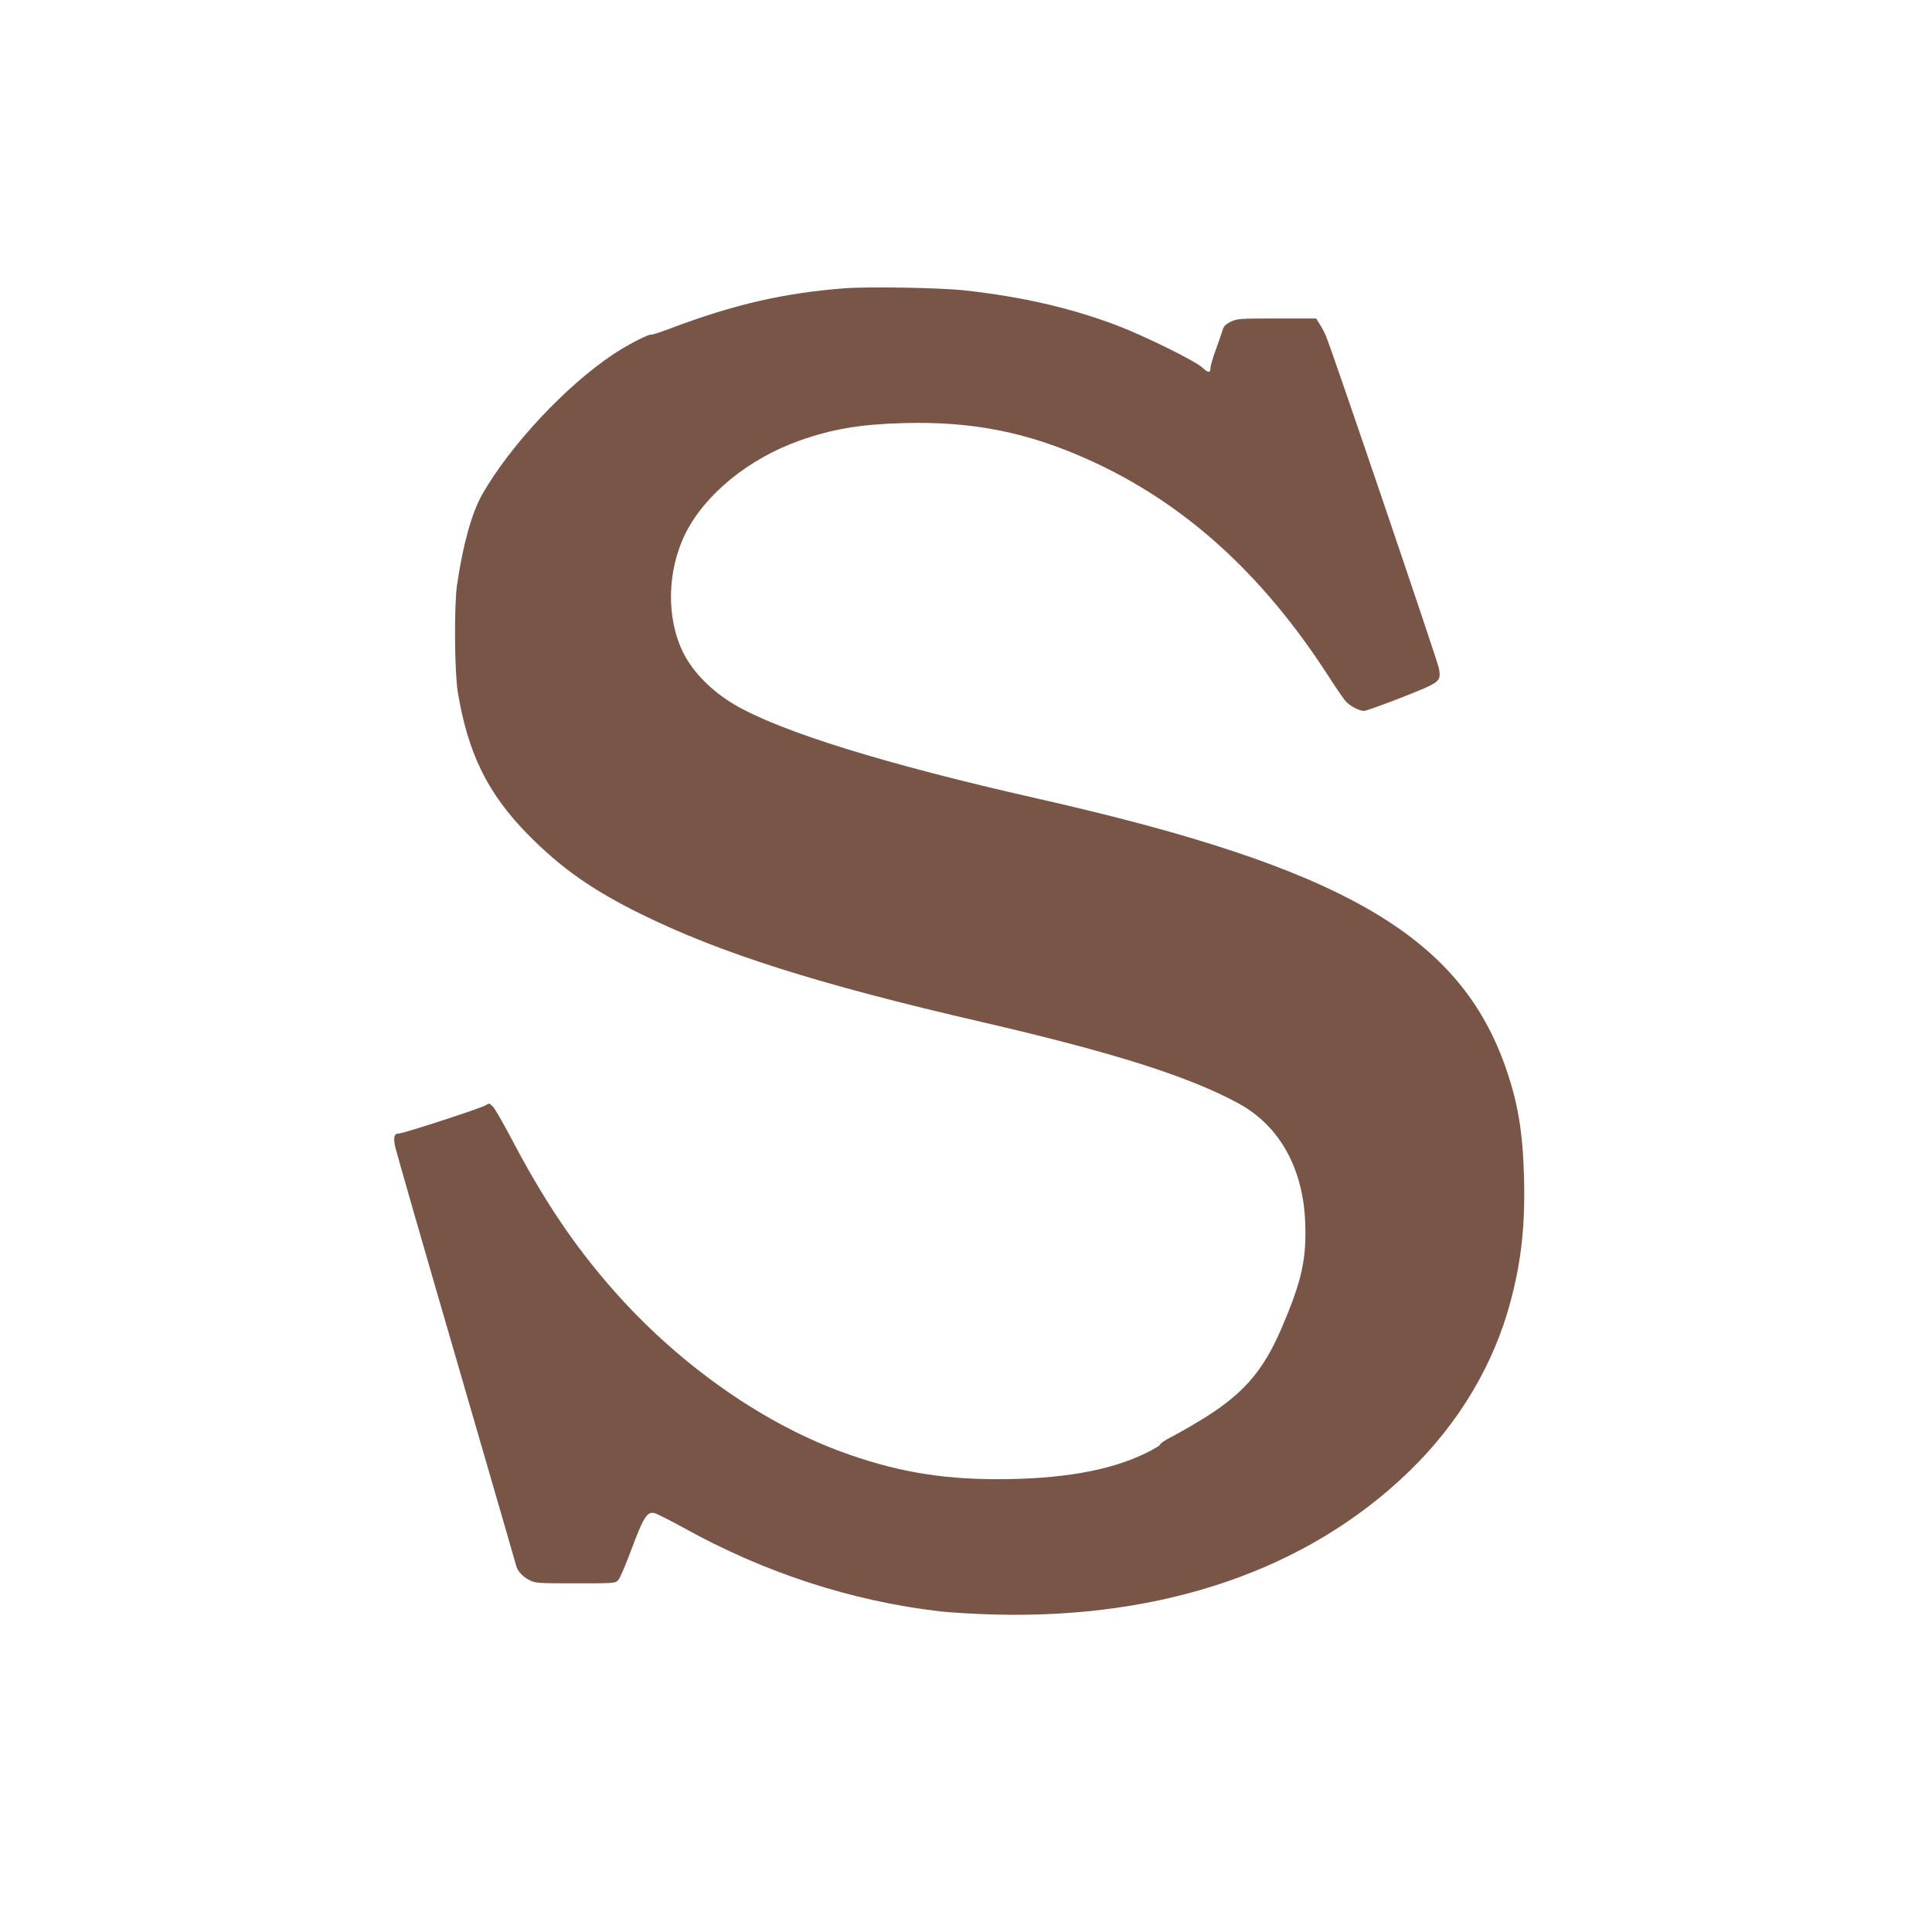 <?xml version="1.0" standalone="no"?>
<!DOCTYPE svg PUBLIC "-//W3C//DTD SVG 20010904//EN"
 "http://www.w3.org/TR/2001/REC-SVG-20010904/DTD/svg10.dtd">
<svg version="1.0" xmlns="http://www.w3.org/2000/svg"
 width="1280pt" height="1280pt" viewBox="0 0 1280 1280"
 preserveAspectRatio="xMidYMid meet">
<g transform="translate(0,1280) scale(0.1,-0.1)"
fill="#795548" stroke="none">
<path d="M5595 10890 c-399 -31 -728 -106 -1140 -261 -71 -27 -134 -48 -140
-46 -15 6 -159 -68 -250 -129 -316 -210 -685 -605 -871 -931 -68 -120 -128
-335 -166 -598 -20 -141 -17 -573 5 -710 68 -409 198 -673 467 -946 217 -220
423 -365 745 -524 527 -260 1173 -465 2255 -715 878 -203 1382 -363 1710 -543
266 -146 423 -426 437 -782 10 -248 -22 -390 -156 -704 -127 -296 -265 -450
-561 -625 -58 -35 -138 -80 -177 -100 -40 -21 -70 -42 -67 -47 2 -4 -42 -31
-98 -58 -237 -115 -558 -171 -980 -171 -387 0 -693 55 -1048 187 -530 198
-1077 587 -1501 1071 -259 295 -459 594 -678 1012 -51 96 -103 186 -116 199
-22 23 -25 23 -48 8 -30 -19 -545 -187 -575 -187 -31 0 -37 -24 -24 -87 6 -29
187 -659 403 -1400 215 -742 395 -1359 398 -1374 9 -37 42 -74 89 -98 39 -20
56 -21 305 -21 261 0 264 0 284 23 11 12 51 105 88 206 77 206 102 246 148
237 16 -3 103 -47 194 -97 538 -299 1116 -487 1703 -555 74 -8 241 -18 370
-21 1117 -27 2064 300 2732 945 332 320 566 712 677 1134 71 268 96 502 88
818 -8 297 -39 487 -118 717 -305 886 -1085 1336 -3109 1793 -1003 227 -1693
441 -1999 619 -154 90 -279 216 -344 346 -114 229 -108 543 14 790 129 259
419 496 754 615 223 79 405 109 695 117 452 12 816 -60 1220 -242 629 -282
1150 -751 1589 -1431 49 -76 100 -151 113 -166 27 -33 92 -68 125 -68 13 0
126 41 252 90 255 101 258 103 245 189 -6 42 -710 2113 -749 2205 -9 21 -27
56 -41 77 l-24 39 -260 0 c-244 0 -263 -1 -305 -21 -33 -16 -47 -29 -54 -53
-5 -17 -25 -75 -45 -130 -20 -54 -36 -109 -36 -122 0 -36 -15 -36 -53 0 -47
44 -383 210 -567 280 -307 116 -628 190 -1009 232 -161 18 -640 26 -796 14z"/>
</g>
</svg>
